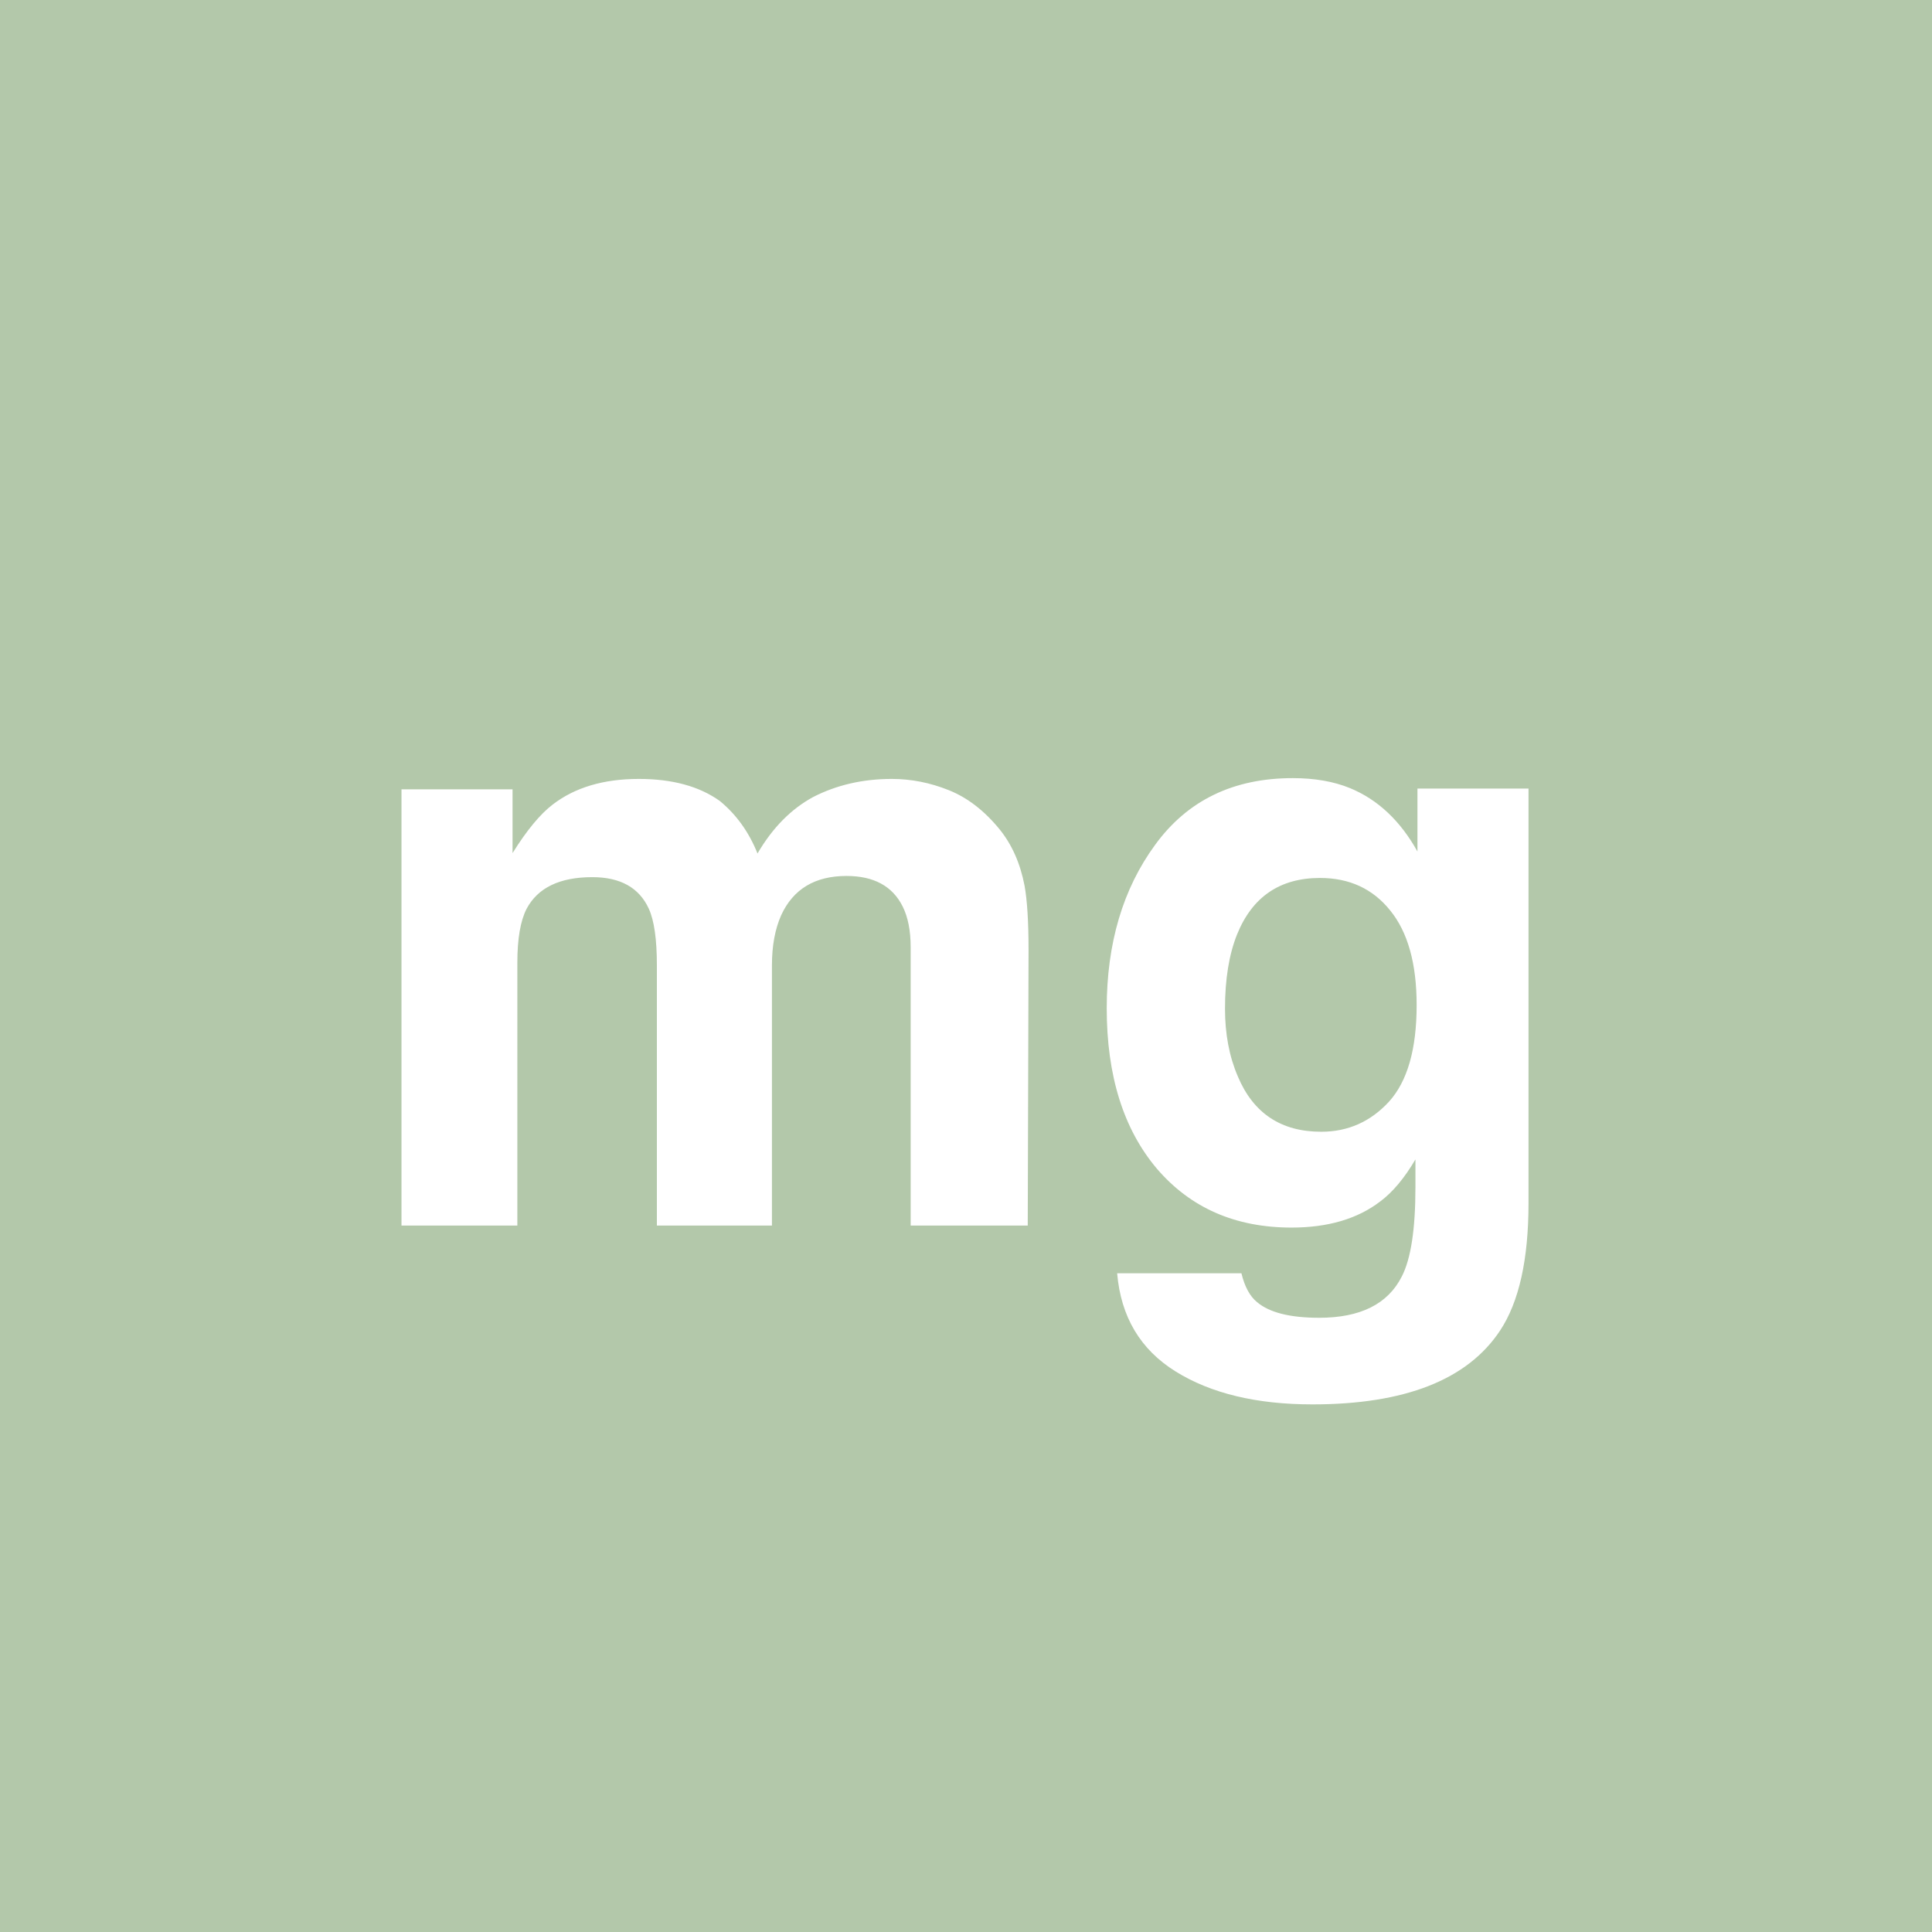 <?xml version="1.0" encoding="UTF-8" standalone="no"?>
<svg
   viewBox="0 0 200 200"
   version="1.1"
   id="svg1"
   sodipodi:docname="b351bb9b0af6e4fc678749675c53ad67.svg"
   xmlns:inkscape="http://www.inkscape.org/namespaces/inkscape"
   xmlns:sodipodi="http://sodipodi.sourceforge.net/DTD/sodipodi-0.dtd"
   xmlns="http://www.w3.org/2000/svg"
   xmlns:svg="http://www.w3.org/2000/svg">
  <defs
     id="defs1" />
  <sodipodi:namedview
     id="namedview1"
     pagecolor="#ffffff"
     bordercolor="#000000"
     borderopacity="0.25"
     inkscape:showpageshadow="2"
     inkscape:pageopacity="0.0"
     inkscape:pagecheckerboard="0"
     inkscape:deskcolor="#d1d1d1" />
  <rect
     x="0"
     y="0"
     width="200"
     height="200"
     style="fill: #b3c8aa"
     id="rect1" />
  <path
     d="m 67.17,94.082 q -1.494,-3.279 -5.852,-3.279 -5.063,0 -6.807,3.279 -0.955,1.868 -0.955,5.562 V 126.87 H 41.562 V 81.713 H 53.059 V 88.312 q 2.2,-3.528 4.15,-5.022 3.445,-2.656 8.923,-2.656 5.188,0 8.384,2.283 2.573,2.117 3.901,5.437 2.324,-3.984 5.769,-5.852 3.652,-1.868 8.135,-1.868 2.988,0 5.894,1.162 2.905,1.162 5.271,4.067 1.909,2.366 2.573,5.811 0.415,2.283 0.415,6.682 l -0.083,28.513 H 94.272 V 98.066 q 0,-2.573 -0.83,-4.233 -1.577,-3.154 -5.811,-3.154 -4.897,0 -6.765,4.067 -0.955,2.158 -0.955,5.188 V 126.87 H 68 V 99.934 q 0,-4.026 -0.83,-5.852 z m 62.961,40.715 q 1.909,1.619 6.433,1.619 6.392,0 8.55,-4.275 1.411,-2.739 1.411,-9.214 v -2.905 q -1.702,2.905 -3.652,4.358 -3.528,2.698 -9.172,2.698 -8.716,0 -13.945,-6.101 -5.188,-6.143 -5.188,-16.602 0,-10.085 5.022,-16.934 5.022,-6.89 14.236,-6.89 3.403,0 5.935,1.038 4.316,1.785 6.973,6.558 v -6.516 h 11.497 v 42.915 q 0,8.757 -2.947,13.198 -5.063,7.637 -19.424,7.637 -8.674,0 -14.153,-3.403 -5.479,-3.403 -6.06,-10.168 h 12.866 q 0.498,2.075 1.619,2.988 z m -1.992,-23.367 q 2.407,5.728 8.633,5.728 4.15,0 7.014,-3.113 2.864,-3.154 2.864,-10.002 0,-6.433 -2.739,-9.795 -2.698,-3.362 -7.263,-3.362 -6.226,0 -8.591,5.852 -1.245,3.113 -1.245,7.678 0,3.943 1.328,7.014 z"
     id="text1"
     style="font-weight:600;font-size:85px;line-height:1;font-family:Helvetica, sans-serif;dominant-baseline:middle;text-anchor:middle;fill:#ffffff"
     aria-label="mg" />
</svg>
